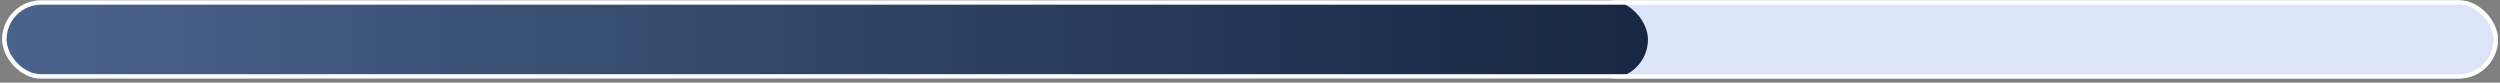 <svg width="575" height="19" viewBox="0 0 575 19" fill="none" xmlns="http://www.w3.org/2000/svg">
<rect x="0" y="0" width="575" height="19" fill="#808080" stroke="none"/>
<rect x="0.517" y="0.067" width="574" height="18" rx="9" fill="#DBE5F7"/>
<rect x="1.033" y="0.067" width="378" height="18" rx="9" fill="url(#paint0_linear_49_14)"/>
<rect x="1.017" y="0.567" width="573" height="17" rx="8.5" stroke="white"/>
<defs>
<linearGradient id="paint0_linear_49_14" x1="1.033" y1="9.067" x2="379.033" y2="9.067" gradientUnits="userSpaceOnUse">
<stop stop-color="#4A638C"/>
<stop offset="1" stop-color="#172743"/>
</linearGradient>
</defs>
</svg>
